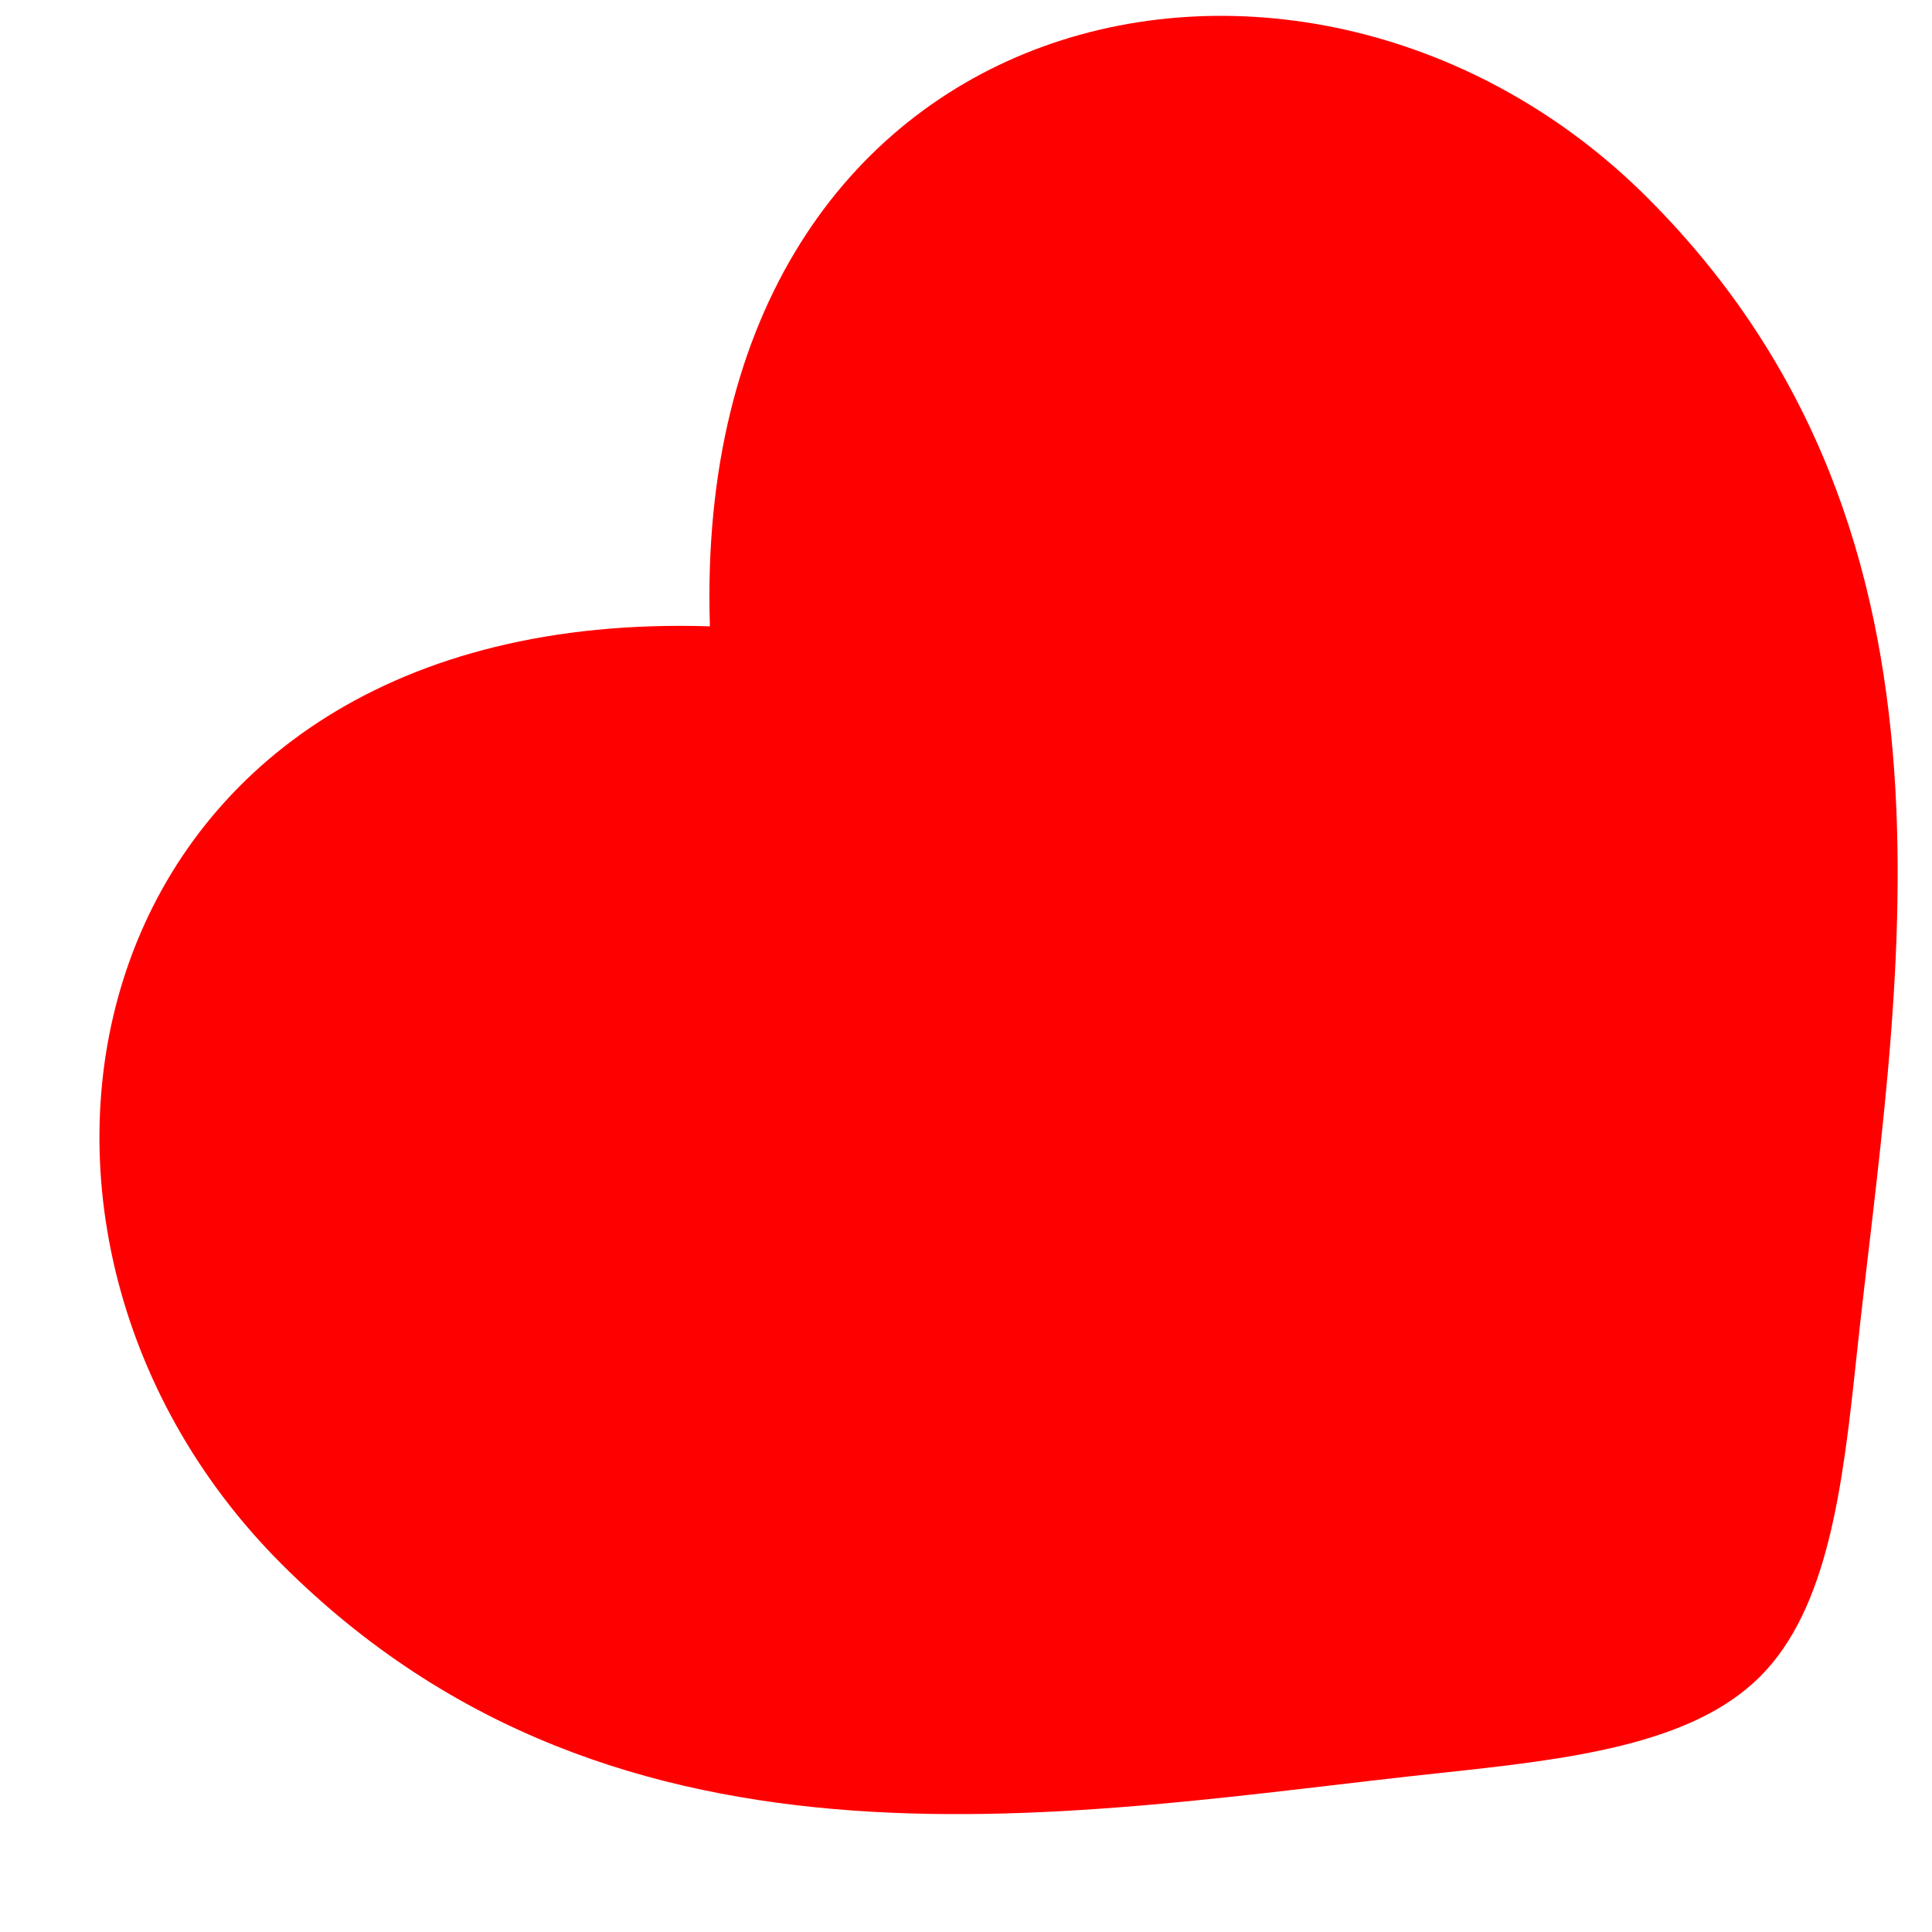 <svg width="16" height="16" viewBox="0 0 16 16" fill="none" xmlns="http://www.w3.org/2000/svg">
<path d="M2.331 12.952C5.151 15.772 8.927 15.001 11.937 14.682C12.998 14.569 14.011 14.45 14.577 13.884C15.142 13.319 15.261 12.306 15.374 11.244C15.693 8.235 16.464 4.458 13.644 1.638C10.825 -1.181 5.713 -0.07 5.879 5.187C0.622 5.021 -0.489 10.132 2.331 12.952Z" fill="#FF0000"/>
</svg>
